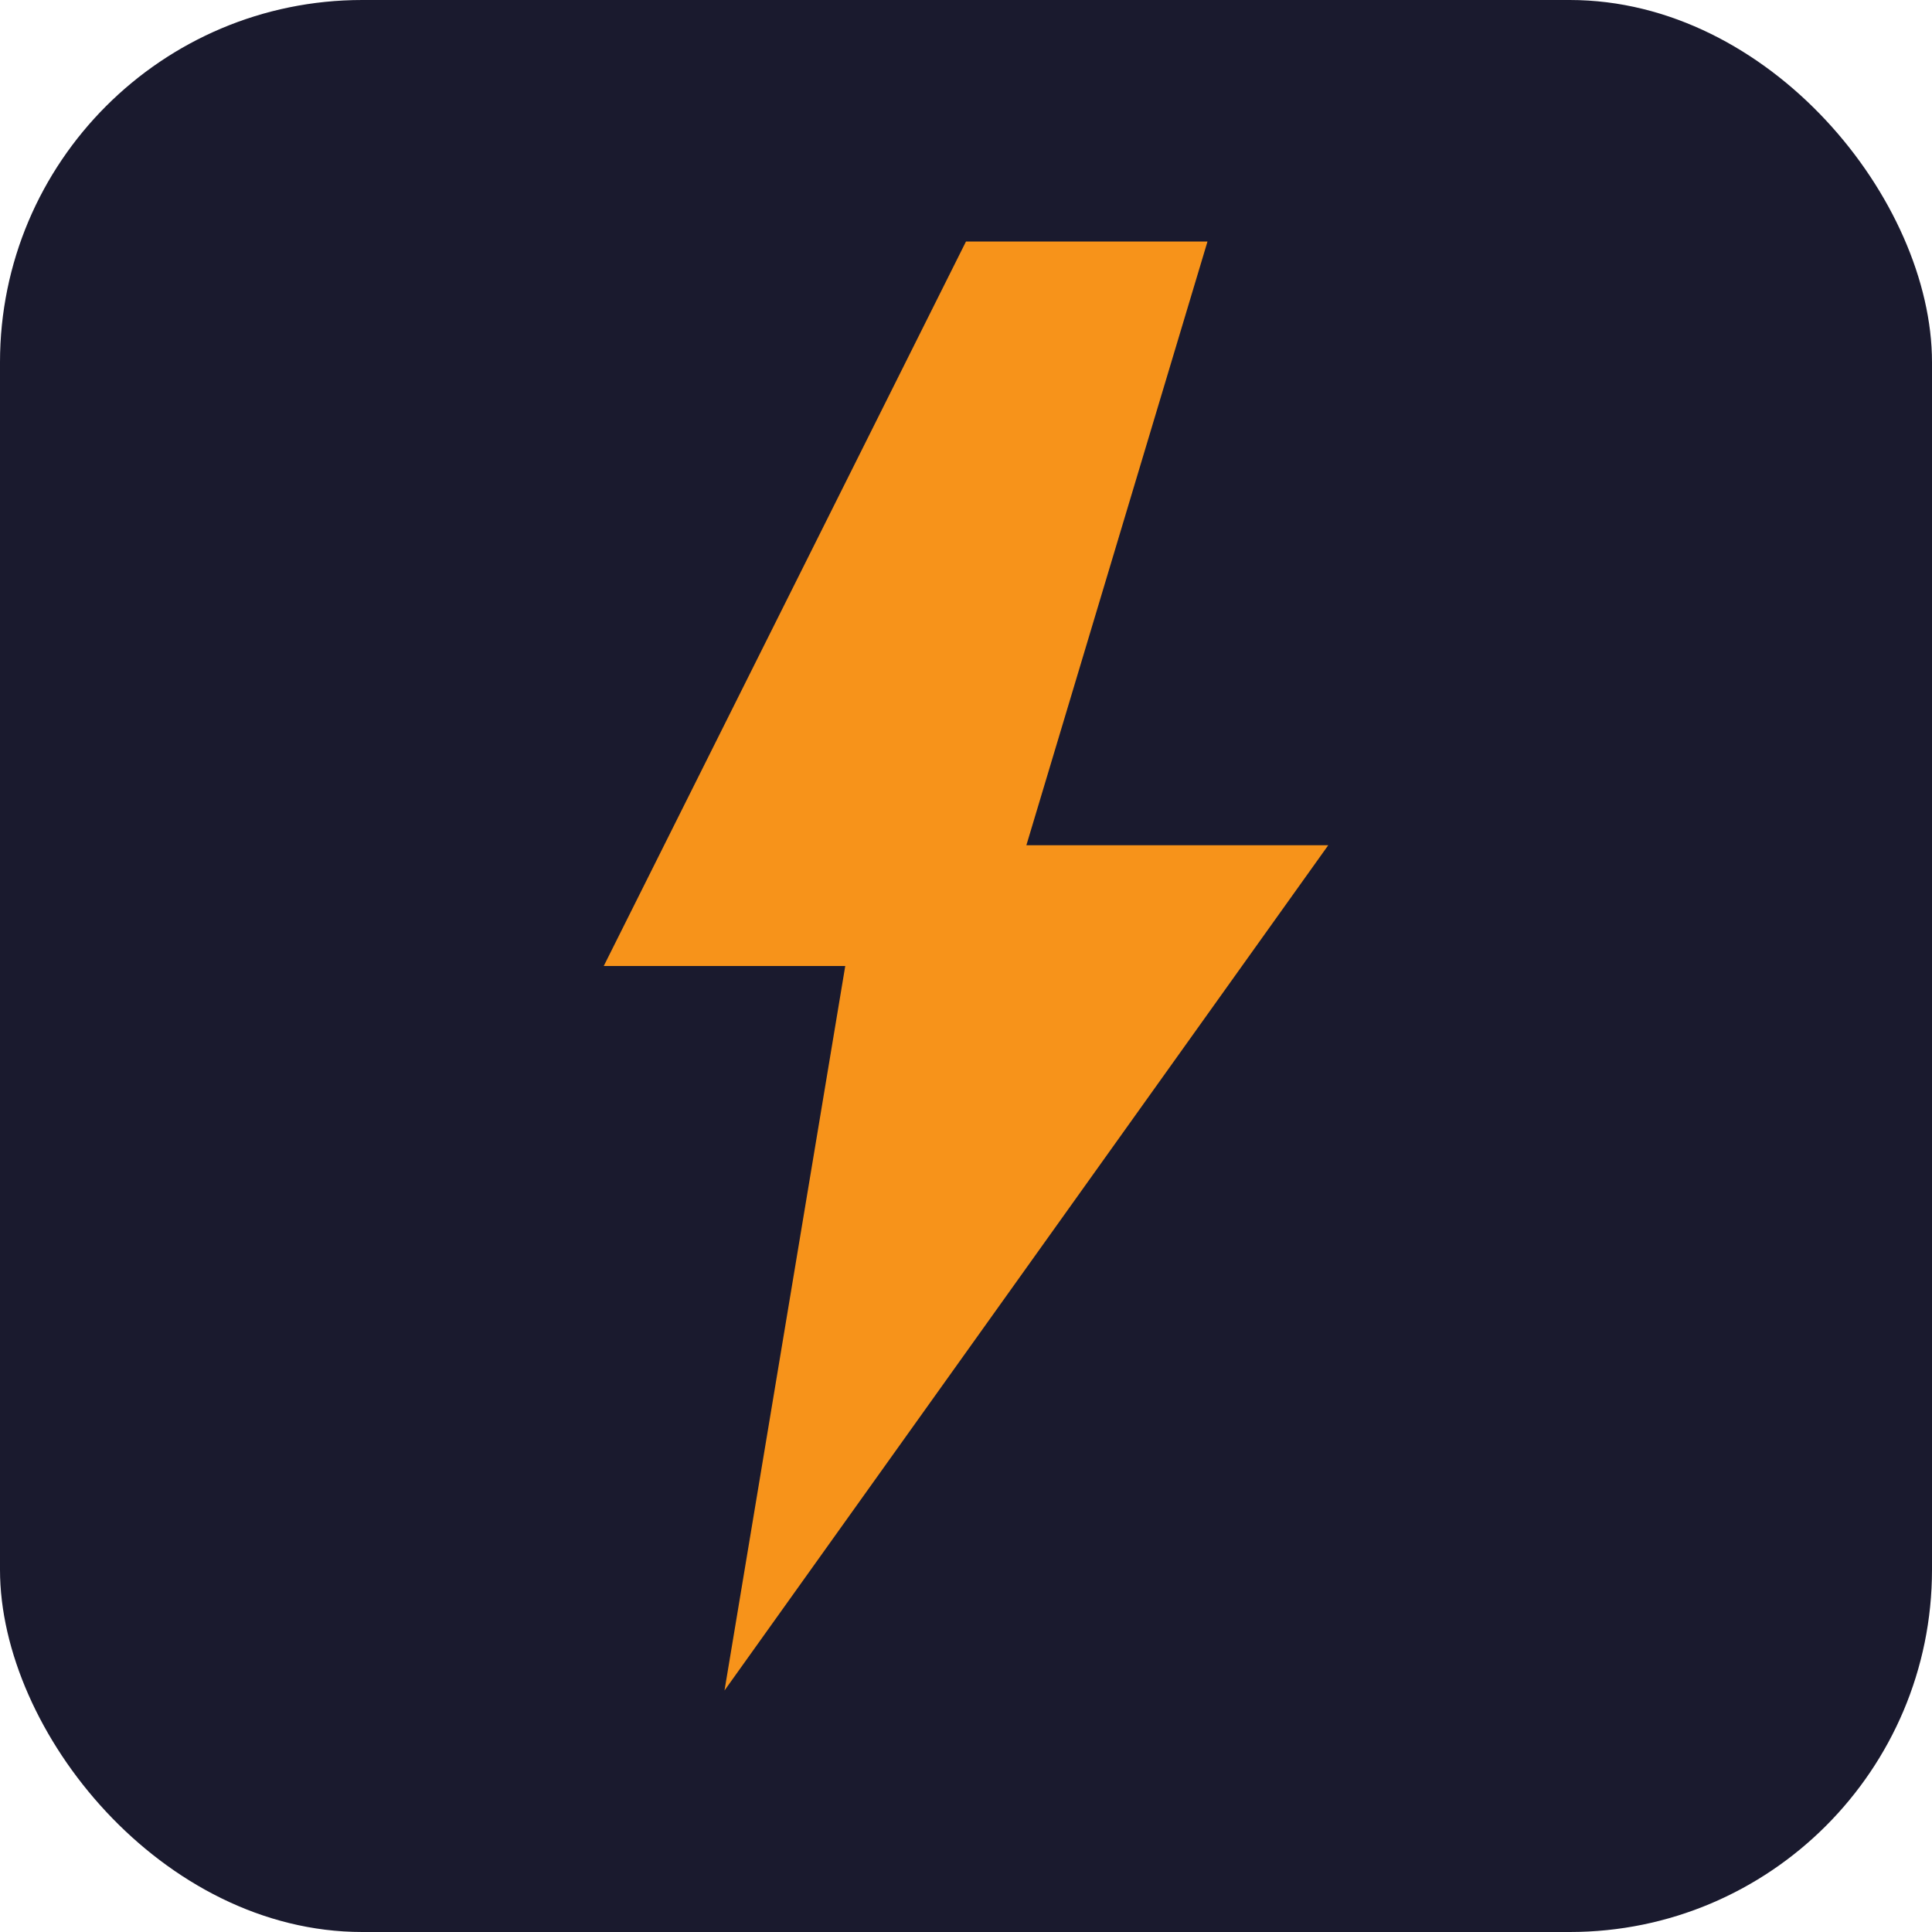 <svg xmlns="http://www.w3.org/2000/svg" viewBox="0 0 32 32" width="32" height="32">
  <rect width="32" height="32" rx="6" fill="#1a1a2e"/>
  <path d="M16 4 L10 16 L14 16 L12 28 L22 14 L17 14 L20 4 Z" fill="#f7931a"/>
</svg>
